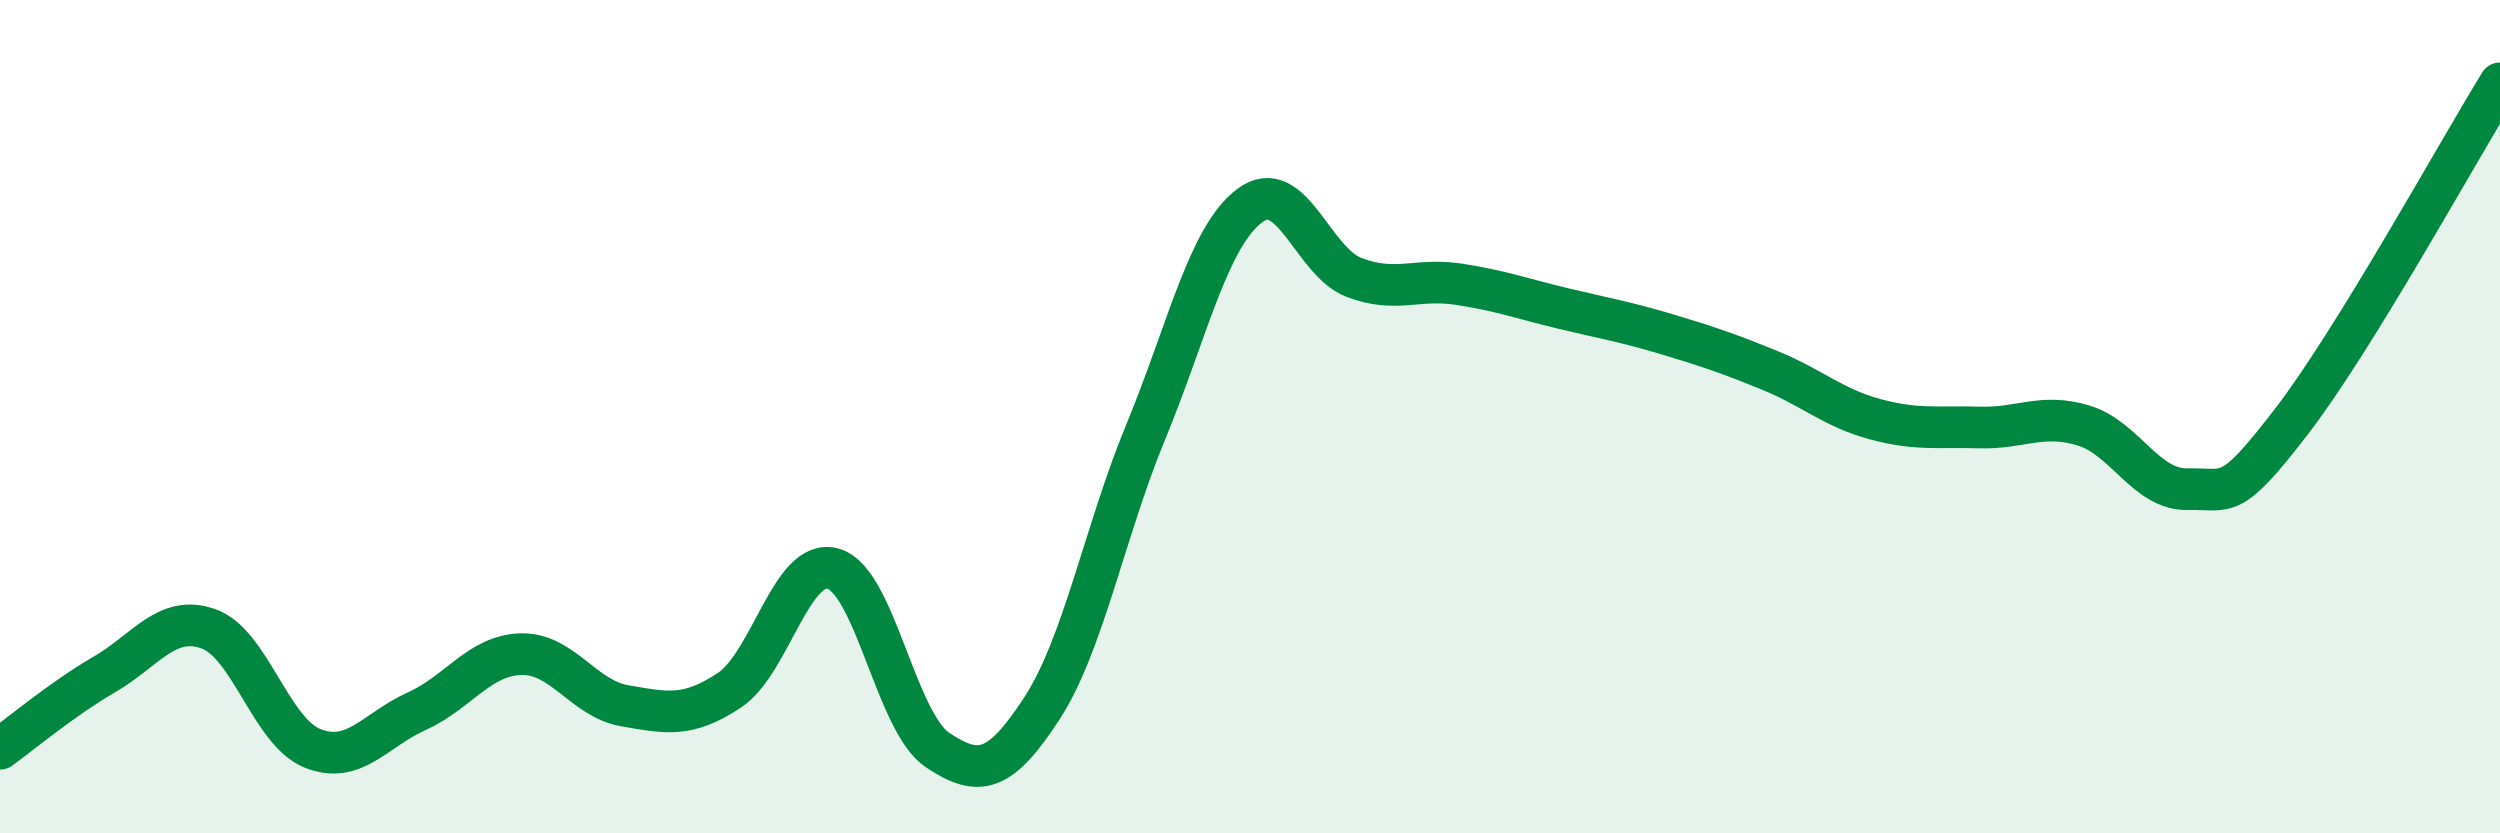 
    <svg width="60" height="20" viewBox="0 0 60 20" xmlns="http://www.w3.org/2000/svg">
      <path
        d="M 0,17.97 C 0.5,17.61 1.5,16.77 2.5,16.19 C 3.5,15.61 4,14.74 5,15.09 C 6,15.44 6.5,17.56 7.5,17.96 C 8.5,18.36 9,17.52 10,17.07 C 11,16.62 11.5,15.73 12.5,15.7 C 13.5,15.67 14,16.77 15,16.94 C 16,17.11 16.5,17.23 17.5,16.57 C 18.5,15.91 19,13.36 20,13.65 C 21,13.94 21.5,17.33 22.5,18 C 23.5,18.67 24,18.54 25,17.01 C 26,15.48 26.5,12.78 27.5,10.36 C 28.5,7.94 29,5.67 30,4.93 C 31,4.19 31.5,6.28 32.5,6.66 C 33.5,7.04 34,6.67 35,6.82 C 36,6.97 36.5,7.16 37.5,7.4 C 38.5,7.64 39,7.72 40,8.02 C 41,8.32 41.5,8.49 42.5,8.9 C 43.5,9.31 44,9.79 45,10.06 C 46,10.33 46.5,10.23 47.5,10.26 C 48.5,10.29 49,9.91 50,10.21 C 51,10.51 51.5,11.76 52.5,11.74 C 53.5,11.72 53.5,12.06 55,10.11 C 56.5,8.16 59,3.62 60,2L60 20L0 20Z"
        fill="#008740"
        opacity="0.1"
        stroke-linecap="round"
        stroke-linejoin="round"
      />
      <path
        d="M 0,17.97 C 0.5,17.61 1.5,16.77 2.5,16.19 C 3.5,15.61 4,14.74 5,15.09 C 6,15.44 6.5,17.56 7.5,17.96 C 8.5,18.36 9,17.52 10,17.07 C 11,16.62 11.5,15.73 12.5,15.7 C 13.5,15.67 14,16.77 15,16.94 C 16,17.11 16.5,17.23 17.5,16.57 C 18.5,15.91 19,13.36 20,13.65 C 21,13.94 21.5,17.33 22.5,18 C 23.5,18.67 24,18.54 25,17.01 C 26,15.48 26.5,12.78 27.5,10.36 C 28.5,7.94 29,5.67 30,4.93 C 31,4.19 31.5,6.28 32.5,6.66 C 33.5,7.04 34,6.67 35,6.82 C 36,6.97 36.5,7.16 37.5,7.4 C 38.5,7.64 39,7.72 40,8.02 C 41,8.32 41.5,8.49 42.5,8.9 C 43.5,9.31 44,9.79 45,10.06 C 46,10.33 46.5,10.23 47.5,10.26 C 48.5,10.29 49,9.91 50,10.21 C 51,10.51 51.5,11.76 52.5,11.74 C 53.5,11.72 53.5,12.06 55,10.11 C 56.5,8.16 59,3.62 60,2"
        stroke="#008740"
        stroke-width="1"
        fill="none"
        stroke-linecap="round"
        stroke-linejoin="round"
      />
    </svg>
  